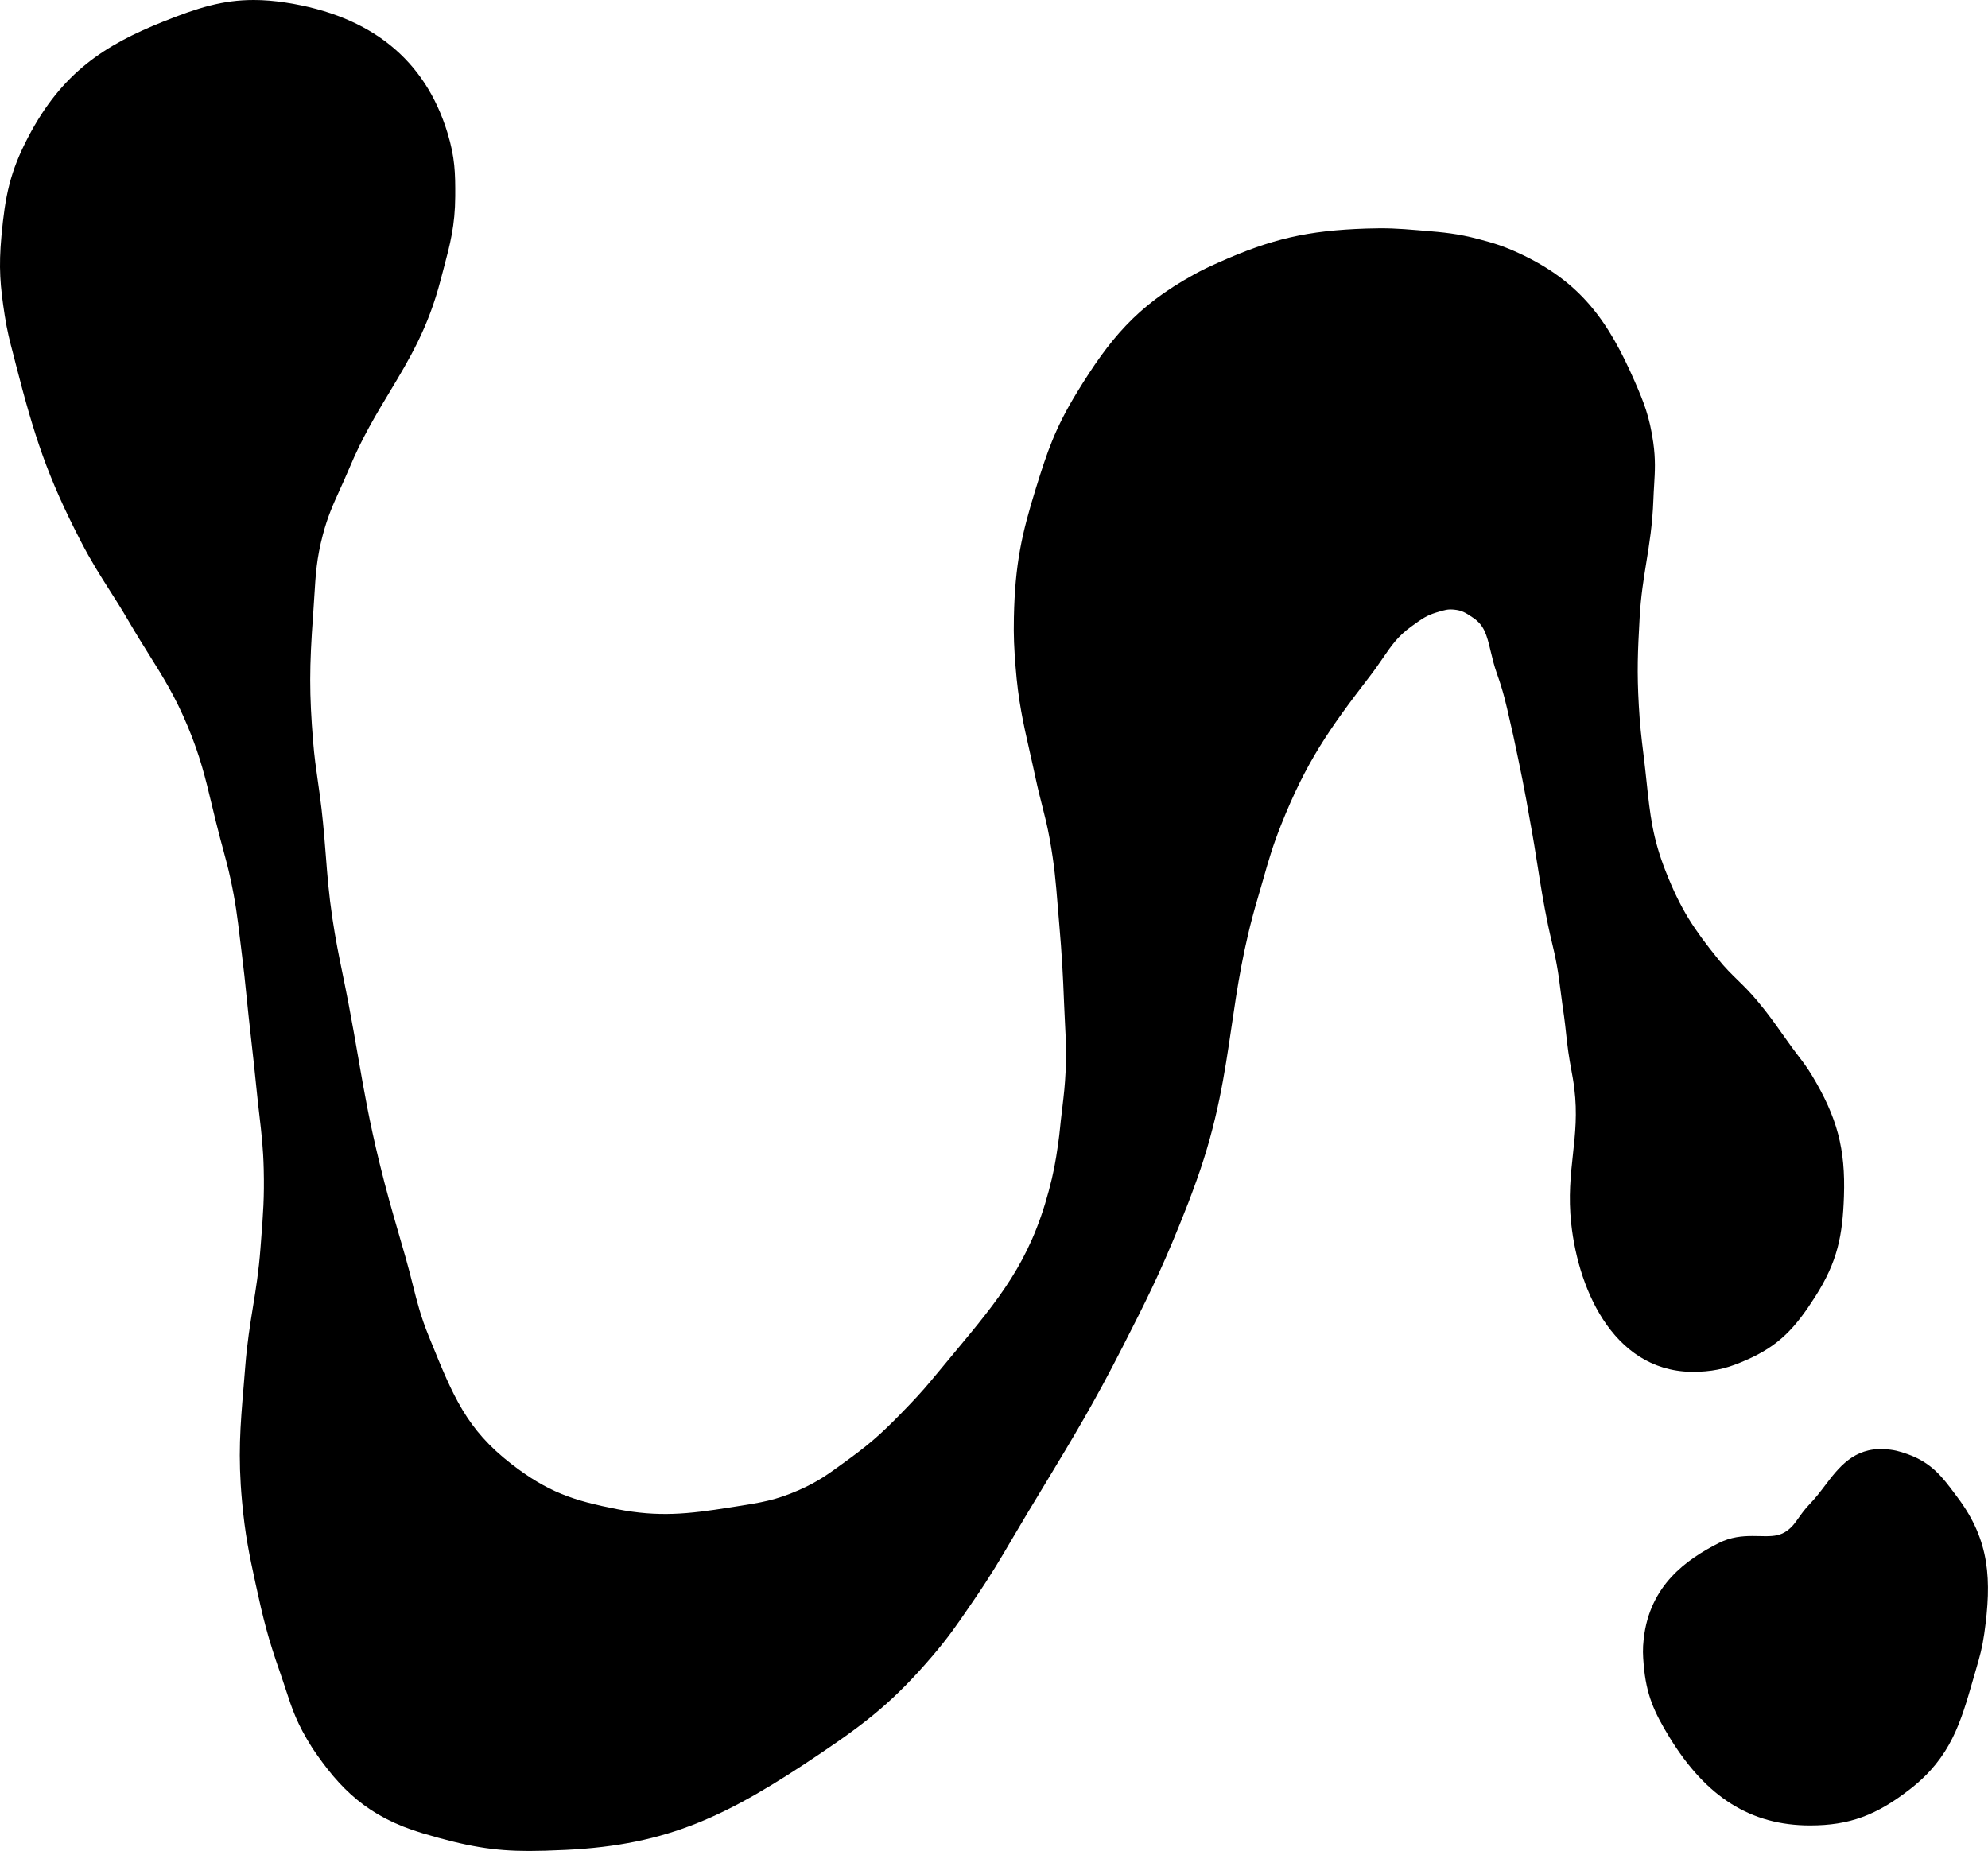 <?xml version="1.0" encoding="utf-8"?>
<!-- Generator: Adobe Illustrator 16.0.4, SVG Export Plug-In . SVG Version: 6.00 Build 0)  -->
<!DOCTYPE svg PUBLIC "-//W3C//DTD SVG 1.1//EN" "http://www.w3.org/Graphics/SVG/1.1/DTD/svg11.dtd">
<svg version="1.1" id="Capa_1" xmlns:x="http://ns.adobe.com/Extensibility/1.0/" xmlns:i="http://ns.adobe.com/AdobeIllustrator/10.0/" xmlns:graph="http://ns.adobe.com/Graphs/1.0/"
	 xmlns="http://www.w3.org/2000/svg" xmlns:xlink="http://www.w3.org/1999/xlink" x="0px" y="0px" width="120.935px"
	 height="112.613px" viewBox="0 0 120.935 112.613" enable-background="new 0 0 120.935 112.613" xml:space="preserve">
<g>
	<g>
		<path d="M32.18,112.613c-2.133,0-3.767-0.272-6.475-1.079c-3.347-0.996-5.045-2.718-6.699-5.174
			c-0.941-1.486-1.229-2.365-1.626-3.582c-0.103-0.314-0.214-0.655-0.349-1.041c-0.734-2.084-1.028-3.29-1.479-5.364
			c-0.405-1.866-0.644-3.02-0.828-5.028c-0.257-2.787-0.108-4.559,0.098-7.013c0.031-0.381,0.064-0.781,0.098-1.205
			c0.113-1.427,0.295-2.543,0.469-3.623c0.18-1.108,0.349-2.156,0.454-3.534l0.036-0.469c0.128-1.653,0.205-2.651,0.164-4.365
			c-0.031-1.297-0.139-2.211-0.262-3.269c-0.056-0.476-0.114-0.982-0.172-1.565c-0.113-1.143-0.205-1.961-0.308-2.875
			c-0.057-0.5-0.115-1.027-0.183-1.65c-0.055-0.507-0.098-0.935-0.139-1.341c-0.073-0.725-0.139-1.375-0.253-2.278
			c-0.048-0.384-0.091-0.735-0.13-1.065c-0.155-1.29-0.268-2.221-0.58-3.65c-0.15-0.689-0.275-1.147-0.432-1.728l-0.185-0.686
			c-0.202-0.763-0.364-1.44-0.517-2.076c-0.395-1.65-0.707-2.953-1.469-4.777c-0.748-1.791-1.48-2.964-2.33-4.323
			c-0.393-0.627-0.798-1.276-1.25-2.051c-0.432-0.741-0.813-1.34-1.183-1.92c-0.567-0.89-1.103-1.731-1.726-2.935
			c-2.041-3.942-2.841-6.414-3.968-10.806L0.8,21.529c-0.202-0.768-0.362-1.375-0.509-2.317c-0.282-1.813-0.379-2.944-0.203-4.853
			c0.226-2.445,0.515-3.897,1.635-6.036c2.051-3.917,4.652-5.583,8.187-7C12.049,0.465,13.562,0,15.434,0
			c0.625,0,1.273,0.053,1.979,0.163c5.152,0.798,8.451,3.463,9.809,7.92c0.458,1.504,0.478,2.448,0.471,3.863
			c-0.009,1.77-0.311,2.906-0.692,4.344c-0.062,0.235-0.128,0.481-0.196,0.743c-0.75,2.9-1.895,4.805-3.106,6.82
			c-0.826,1.374-1.681,2.794-2.444,4.619c-0.205,0.489-0.396,0.912-0.577,1.309c-0.418,0.92-0.748,1.647-1.044,2.775
			c-0.373,1.425-0.431,2.383-0.512,3.709c-0.021,0.355-0.044,0.733-0.074,1.146c-0.234,3.16-0.235,4.814-0.001,7.697
			c0.076,0.937,0.177,1.635,0.283,2.375c0.074,0.521,0.152,1.063,0.229,1.723c0.128,1.113,0.197,2.019,0.265,2.895
			c0.091,1.178,0.177,2.292,0.396,3.761c0.198,1.327,0.389,2.255,0.61,3.332c0.113,0.555,0.234,1.142,0.366,1.833
			c0.239,1.257,0.428,2.338,0.604,3.356c0.358,2.06,0.668,3.839,1.275,6.326c0.433,1.77,0.772,2.941,1.202,4.424
			c0.122,0.42,0.251,0.868,0.393,1.362c0.181,0.632,0.318,1.181,0.448,1.698c0.258,1.025,0.48,1.911,0.961,3.092l0.127,0.312
			c1.357,3.342,2.176,5.359,4.894,7.464c2.216,1.716,3.777,2.237,6.439,2.756c2.53,0.494,4.306,0.302,6.861-0.104l0.388-0.061
			c1.5-0.235,2.404-0.377,3.797-0.989c1.165-0.512,1.781-0.962,2.801-1.707l0.268-0.195c1.525-1.111,2.276-1.843,3.625-3.247
			c0.74-0.77,1.136-1.236,1.862-2.115c0.294-0.357,0.581-0.7,0.858-1.034c2.794-3.356,4.639-5.573,5.798-9.905
			c0.298-1.113,0.411-1.747,0.567-2.834c0.059-0.404,0.088-0.682,0.123-1.018l0.045-0.433c0.035-0.308,0.067-0.581,0.098-0.837
			c0.086-0.724,0.153-1.296,0.193-2.147c0.054-1.164,0.014-1.949-0.037-2.943c-0.018-0.349-0.037-0.721-0.053-1.14
			c-0.074-1.881-0.133-2.982-0.301-4.933c-0.033-0.377-0.061-0.725-0.088-1.054c-0.116-1.442-0.201-2.483-0.49-4.085
			c-0.146-0.805-0.299-1.404-0.461-2.039c-0.126-0.495-0.257-1.005-0.393-1.646c-0.127-0.596-0.249-1.132-0.363-1.636
			c-0.389-1.717-0.696-3.074-0.858-5.168c-0.087-1.138-0.126-1.803-0.101-2.986c0.07-3.252,0.471-5.057,1.343-7.87
			c0.679-2.188,1.162-3.64,2.489-5.809c1.986-3.248,3.625-5.245,7.068-7.149c0.58-0.321,0.931-0.485,1.541-0.758
			c3.23-1.447,5.416-1.949,8.995-2.069c1.224-0.041,1.902-0.004,3.15,0.101l0.355,0.03c1.181,0.098,2.032,0.168,3.338,0.513
			c0.968,0.255,1.518,0.429,2.411,0.839c3.831,1.758,5.496,4.2,7.08,7.824c0.551,1.26,0.9,2.137,1.123,3.696
			c0.149,1.044,0.105,1.766,0.055,2.6c-0.016,0.272-0.034,0.563-0.046,0.889c-0.056,1.518-0.246,2.691-0.431,3.827
			c-0.164,1.011-0.333,2.057-0.405,3.359c-0.114,2.083-0.169,3.267-0.049,5.35c0.067,1.166,0.14,1.816,0.29,3.023
			c0.072,0.588,0.13,1.129,0.184,1.639c0.209,1.964,0.359,3.383,1.157,5.409c0.92,2.335,1.696,3.492,3.2,5.358
			c0.413,0.513,0.779,0.872,1.166,1.251c0.379,0.37,0.77,0.753,1.217,1.289c0.642,0.768,1.042,1.334,1.505,1.989
			c0.181,0.256,0.373,0.527,0.597,0.835c0.146,0.202,0.275,0.371,0.398,0.531c0.27,0.351,0.523,0.683,0.825,1.184
			c1.529,2.543,2.036,4.463,1.938,7.338c-0.082,2.369-0.376,3.965-1.755,6.119c-1.191,1.863-2.17,2.971-4.209,3.855
			c-0.986,0.428-1.704,0.654-2.891,0.703c-4.975,0.216-7.281-4.778-7.737-9.026c-0.175-1.627-0.032-2.935,0.106-4.2
			c0.139-1.276,0.27-2.482,0.084-4.004c-0.056-0.453-0.119-0.797-0.187-1.162c-0.06-0.323-0.12-0.654-0.179-1.068
			c-0.062-0.447-0.1-0.794-0.138-1.145c-0.033-0.312-0.067-0.626-0.121-1.024l-0.097-0.68c-0.051-0.353-0.088-0.652-0.124-0.935
			c-0.063-0.506-0.118-0.943-0.229-1.55c-0.094-0.517-0.187-0.904-0.284-1.315c-0.076-0.319-0.154-0.65-0.239-1.059
			c-0.29-1.405-0.455-2.458-0.631-3.573c-0.13-0.827-0.265-1.683-0.458-2.726c-0.342-1.998-0.574-3.107-1.026-5.233
			c-0.078-0.33-0.148-0.645-0.215-0.941c-0.226-1.007-0.389-1.735-0.777-2.823c-0.176-0.493-0.287-0.963-0.386-1.378
			c-0.241-1.017-0.397-1.568-1.049-2.018c-0.514-0.354-0.729-0.463-1.176-0.508c-0.368-0.036-0.558,0.013-1.093,0.179
			c-0.582,0.18-0.859,0.38-1.412,0.779l-0.103,0.074c-0.811,0.584-1.195,1.146-1.729,1.924c-0.22,0.32-0.468,0.682-0.767,1.071
			c-2.539,3.296-3.9,5.264-5.41,9.048c-0.514,1.286-0.77,2.185-1.094,3.323c-0.105,0.372-0.219,0.767-0.349,1.206
			c-0.87,2.936-1.233,5.41-1.584,7.803c-0.417,2.838-0.848,5.773-2.127,9.332c-0.388,1.08-0.622,1.679-1.034,2.696
			c-1.23,3.04-2.074,4.696-3.471,7.439c-1.729,3.394-2.979,5.461-4.709,8.321c-0.352,0.581-0.723,1.195-1.122,1.859
			c-0.332,0.554-0.62,1.043-0.89,1.503c-0.701,1.197-1.308,2.23-2.281,3.648l-0.312,0.456c-0.747,1.092-1.286,1.88-2.267,3.025
			c-2.294,2.678-3.931,3.973-6.732,5.864c-5.69,3.841-9.286,5.606-15.55,5.909C33.45,112.593,32.78,112.613,32.18,112.613z"/>
	</g>
	<g>
		<path d="M110.109,111.058h-0.003c-3.595-0.001-6.312-1.706-8.55-5.367c-0.939-1.536-1.413-2.588-1.567-4.421
			c-0.047-0.557-0.069-0.941,0.003-1.574c0.373-3.276,2.625-4.825,4.546-5.808c0.754-0.386,1.47-0.438,2.071-0.438
			c0.143,0,0.283,0.003,0.424,0.006c0.126,0.002,0.251,0.006,0.376,0.006c0.538,0,0.925-0.055,1.31-0.338
			c0.306-0.225,0.468-0.454,0.691-0.771c0.181-0.256,0.387-0.546,0.69-0.86c0.332-0.342,0.627-0.729,0.912-1.104
			c0.821-1.082,1.755-2.325,3.607-2.221c0.573,0.028,0.922,0.122,1.443,0.31c1.45,0.52,2.106,1.399,2.866,2.417l0.159,0.213
			c1.965,2.619,2.082,5.021,1.62,8.284c-0.125,0.875-0.271,1.381-0.494,2.147l-0.177,0.611c-0.763,2.659-1.366,4.758-3.8,6.667
			C114.154,110.45,112.492,111.058,110.109,111.058z"/>
	</g>
</g>
</svg>
